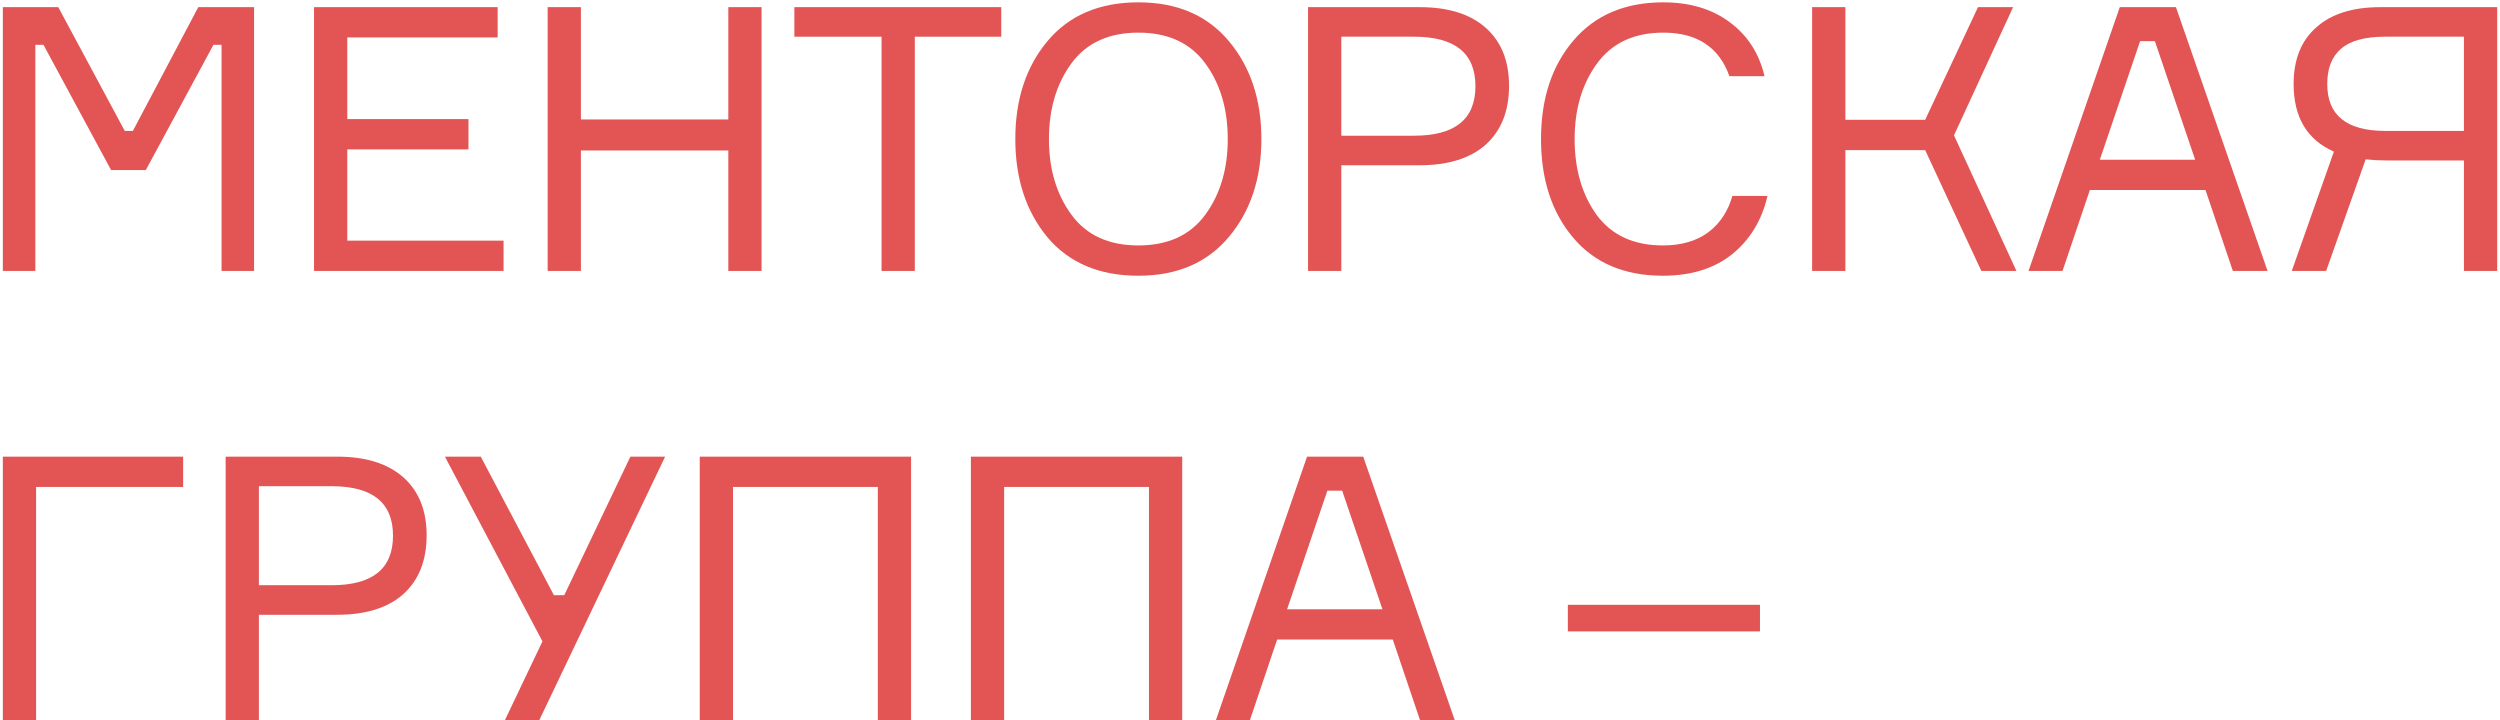 <?xml version="1.0" encoding="UTF-8"?> <svg xmlns="http://www.w3.org/2000/svg" width="406" height="117" viewBox="0 0 406 117" fill="none"> <path d="M0.461 44L0.461 1.16L9.461 1.16L20.261 21.26H21.581L32.201 1.16L41.261 1.16L41.261 44H35.981L35.981 7.28H34.661L23.681 27.62H18.041L7.061 7.28H5.741L5.741 44H0.461Z" fill="#E35454"></path> <path d="M56.399 39.08L81.779 39.08V44L50.999 44L50.999 1.16L80.819 1.16V6.08L56.399 6.08V19.34H76.079V24.26H56.399V39.08Z" fill="#E35454"></path> <path d="M118.28 1.16L123.68 1.16V44H118.28V24.44L94.34 24.44V44H88.94V1.16L94.34 1.16V19.4L118.28 19.4V1.16Z" fill="#E35454"></path> <path d="M162.604 1.16V5.96L148.564 5.96V44H143.164V5.96L129.004 5.96V1.16L162.604 1.16Z" fill="#E35454"></path> <path d="M184.868 0.38C191.148 0.38 196.048 2.48 199.568 6.68C203.088 10.88 204.848 16.18 204.848 22.58C204.848 28.98 203.088 34.28 199.568 38.48C196.048 42.68 191.148 44.78 184.868 44.78C178.548 44.78 173.628 42.7 170.108 38.54C166.628 34.34 164.888 29.02 164.888 22.58C164.888 16.14 166.628 10.84 170.108 6.68C173.628 2.48 178.548 0.38 184.868 0.38ZM174.008 34.88C176.448 38.2 180.068 39.86 184.868 39.86C189.668 39.86 193.288 38.2 195.728 34.88C198.168 31.56 199.388 27.46 199.388 22.58C199.388 17.7 198.168 13.6 195.728 10.28C193.288 6.96 189.668 5.3 184.868 5.3C180.068 5.3 176.448 6.96 174.008 10.28C171.568 13.6 170.348 17.7 170.348 22.58C170.348 27.46 171.568 31.56 174.008 34.88Z" fill="#E35454"></path> <path d="M212.43 1.16L230.55 1.16C235.19 1.16 238.77 2.28 241.29 4.52C243.81 6.76 245.07 9.9 245.07 13.94C245.07 18.02 243.81 21.2 241.29 23.48C238.77 25.72 235.19 26.84 230.55 26.84H217.83V44H212.43V1.16ZM217.83 22.04H229.65C236.29 22.04 239.61 19.36 239.61 14C239.61 8.64 236.29 5.96 229.65 5.96L217.83 5.96V22.04Z" fill="#E35454"></path> <path d="M281.341 31.82H287.041C286.121 35.78 284.201 38.94 281.281 41.3C278.361 43.62 274.621 44.78 270.061 44.78C263.821 44.78 258.961 42.72 255.481 38.6C252.001 34.48 250.261 29.14 250.261 22.58C250.261 16.02 252.021 10.68 255.541 6.56C259.061 2.44 263.921 0.38 270.121 0.38C274.441 0.38 278.041 1.46 280.921 3.62C283.801 5.74 285.681 8.66 286.561 12.38L280.861 12.38C279.181 7.66 275.601 5.3 270.121 5.3C265.401 5.3 261.821 6.96 259.381 10.28C256.941 13.6 255.721 17.7 255.721 22.58C255.721 27.5 256.921 31.62 259.321 34.94C261.761 38.22 265.341 39.86 270.061 39.86C273.021 39.86 275.461 39.16 277.381 37.76C279.301 36.32 280.621 34.34 281.341 31.82Z" fill="#E35454"></path> <path d="M294.288 44V1.16L299.688 1.16V19.46H312.648L321.228 1.16L326.928 1.16L317.328 21.98L327.468 44H321.768L312.648 24.38H299.688V44H294.288Z" fill="#E35454"></path> <path d="M362.613 44L358.173 30.86L339.393 30.86L334.953 44L329.433 44L344.253 1.16L353.373 1.16L368.253 44H362.613ZM347.553 6.68L341.013 25.94L356.493 25.94L349.953 6.68H347.553Z" fill="#E35454"></path> <path d="M386.584 1.16L405.544 1.16V44H400.144V26.06H387.664C386.464 26.06 385.304 26 384.184 25.88L377.764 44L372.184 44L379.024 24.62C374.664 22.7 372.484 19.04 372.484 13.64C372.484 9.68 373.704 6.62 376.144 4.46C378.584 2.26 382.064 1.16 386.584 1.16ZM387.364 21.26H400.144V5.96L387.364 5.96C384.044 5.96 381.644 6.62 380.164 7.94C378.684 9.22 377.944 11.12 377.944 13.64C377.944 18.72 381.084 21.26 387.364 21.26Z" fill="#E35454"></path> <path d="M29.741 79.08H5.861L5.861 117H0.461L0.461 74.16H29.741L29.741 79.08Z" fill="#E35454"></path> <path d="M36.644 74.16L54.764 74.16C59.404 74.16 62.984 75.28 65.504 77.52C68.024 79.76 69.284 82.9 69.284 86.94C69.284 91.02 68.024 94.2 65.504 96.48C62.984 98.72 59.404 99.84 54.764 99.84L42.044 99.84L42.044 117H36.644L36.644 74.16ZM42.044 95.04L53.864 95.04C60.504 95.04 63.824 92.36 63.824 87C63.824 81.64 60.504 78.96 53.864 78.96L42.044 78.96V95.04Z" fill="#E35454"></path> <path d="M89.955 96.66H91.635L102.375 74.16H108.015L87.555 117H81.975L88.095 104.16L72.255 74.16H78.075L89.955 96.66Z" fill="#E35454"></path> <path d="M113.638 74.16L147.958 74.16L147.958 117H142.558L142.558 79.08L119.038 79.08V117H113.638V74.16Z" fill="#E35454"></path> <path d="M157.673 74.16H191.993L191.993 117H186.593L186.593 79.08H163.073L163.073 117H157.673L157.673 74.16Z" fill="#E35454"></path> <path d="M230.627 117L226.187 103.86L207.407 103.86L202.967 117H197.447L212.267 74.16L221.387 74.16L236.267 117H230.627ZM215.567 79.68L209.027 98.94L224.507 98.94L217.967 79.68H215.567Z" fill="#E35454"></path> <path d="M285.818 102.54H254.618V98.22H285.818V102.54Z" fill="#E35454"></path> </svg> 
